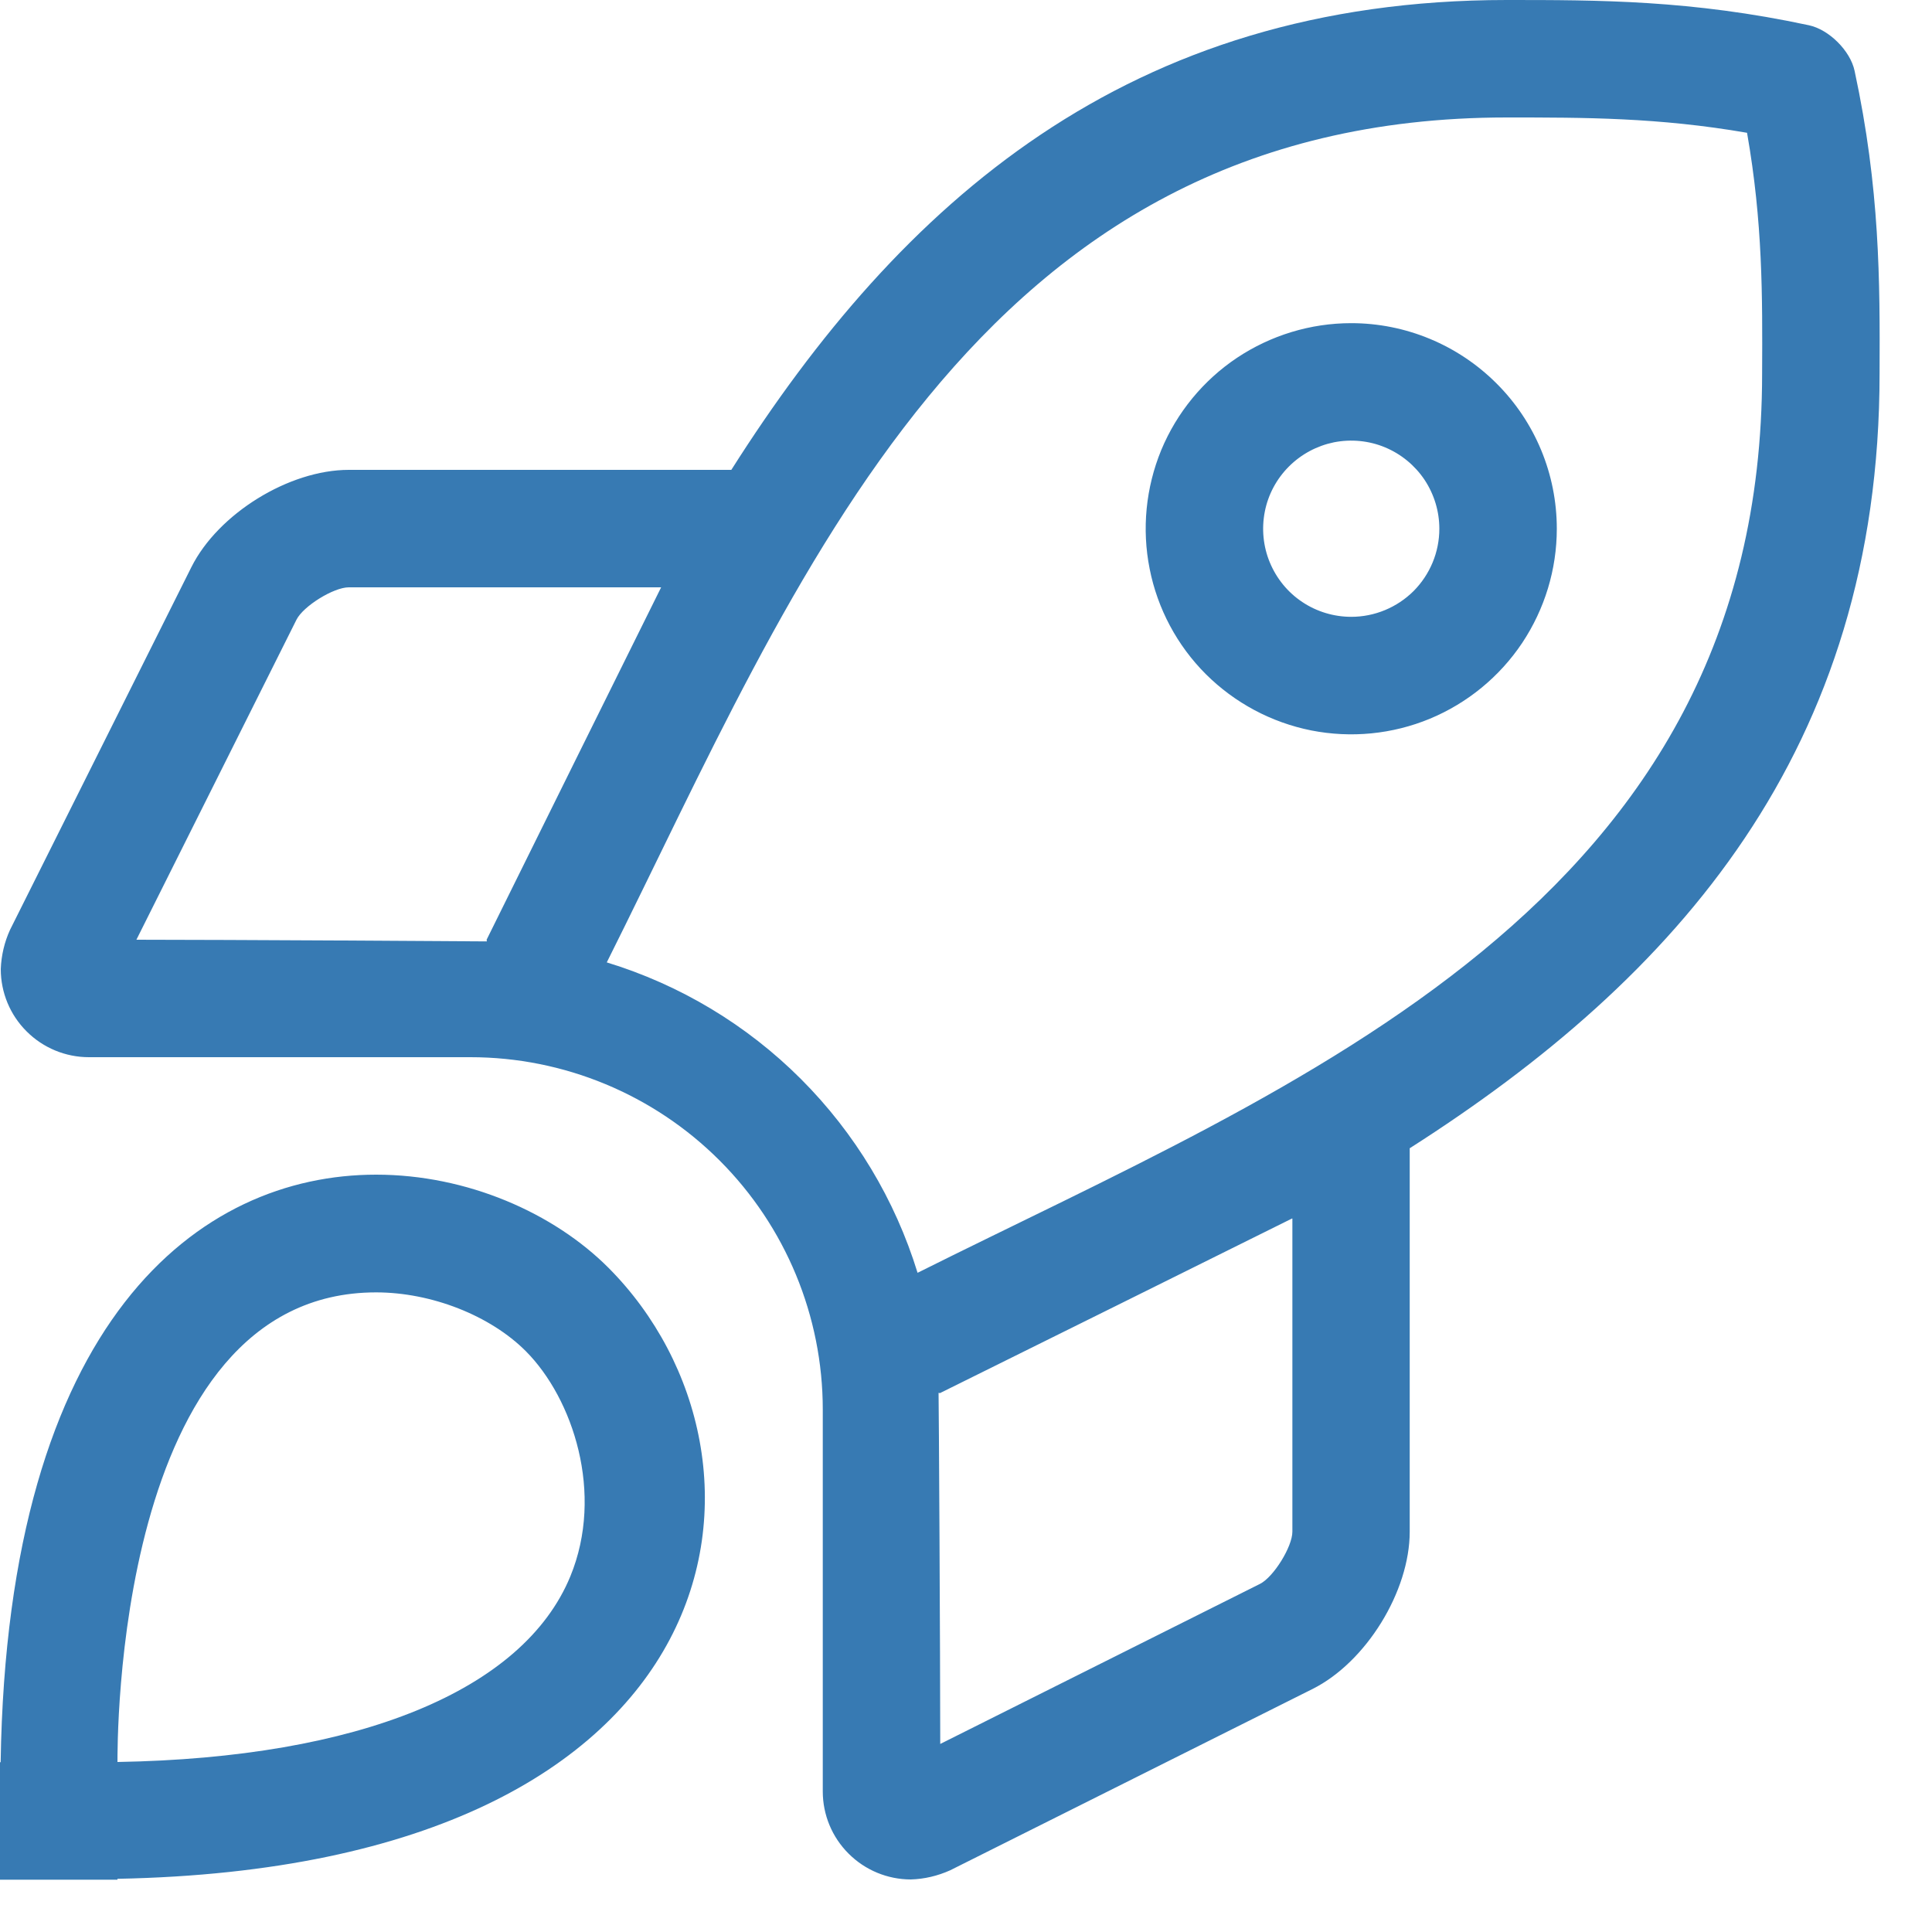 <svg width="15" height="15" viewBox="0 0 15 15" fill="none" xmlns="http://www.w3.org/2000/svg">
<path d="M10.491 2.509C10.175 2.509 9.867 2.603 9.604 2.778C9.342 2.953 9.137 3.203 9.016 3.494C8.896 3.786 8.864 4.107 8.926 4.417C8.987 4.726 9.139 5.011 9.362 5.234C9.586 5.457 9.87 5.609 10.18 5.671C10.489 5.732 10.81 5.701 11.102 5.58C11.393 5.459 11.643 5.254 11.818 4.992C11.993 4.729 12.087 4.421 12.087 4.105C12.087 3.682 11.919 3.276 11.619 2.977C11.32 2.678 10.914 2.509 10.491 2.509V2.509ZM10.491 4.789C10.356 4.789 10.223 4.749 10.111 4.674C9.998 4.599 9.911 4.492 9.859 4.367C9.807 4.242 9.794 4.104 9.82 3.972C9.846 3.839 9.912 3.717 10.007 3.622C10.103 3.526 10.225 3.461 10.357 3.434C10.49 3.408 10.628 3.421 10.753 3.473C10.878 3.525 10.985 3.613 11.06 3.725C11.135 3.838 11.175 3.97 11.175 4.105C11.175 4.287 11.103 4.46 10.975 4.589C10.846 4.717 10.672 4.789 10.491 4.789ZM14.399 0.55C14.366 0.394 14.2 0.229 14.044 0.196C13.13 0 12.413 0 11.699 0C8.758 0 6.994 1.573 5.678 3.648H2.708C2.244 3.648 1.694 3.988 1.486 4.403L0.078 7.219C0.034 7.315 0.01 7.419 0.006 7.524C0.006 7.706 0.078 7.88 0.207 8.008C0.335 8.136 0.509 8.208 0.69 8.208H3.652C4.378 8.208 5.074 8.497 5.587 9.01C6.1 9.523 6.388 10.219 6.388 10.944V13.909C6.388 14.09 6.46 14.264 6.589 14.392C6.717 14.52 6.891 14.592 7.072 14.592C7.178 14.589 7.281 14.564 7.377 14.521L10.191 13.113C10.606 12.905 10.945 12.356 10.945 11.892V8.915C13.014 7.595 14.593 5.825 14.593 2.899C14.596 2.182 14.596 1.465 14.399 0.55ZM1.059 7.296L2.302 4.811C2.355 4.706 2.59 4.56 2.708 4.56H5.133C4.736 5.36 4.229 6.384 3.778 7.296L3.78 7.309C3.736 7.308 1.739 7.296 1.059 7.296ZM10.034 11.892C10.034 12.009 9.888 12.244 9.783 12.297L7.3 13.54C7.3 12.858 7.289 10.858 7.287 10.814L7.298 10.816C8.21 10.365 9.23 9.858 10.03 9.461L10.034 9.461L10.034 11.892ZM7.124 9.882C6.949 9.313 6.638 8.797 6.218 8.377C5.797 7.956 5.28 7.646 4.711 7.472C6.194 4.508 7.555 0.912 11.699 0.912C12.303 0.912 12.877 0.912 13.564 1.031C13.686 1.726 13.684 2.296 13.681 2.899C13.681 7.031 10.062 8.413 7.124 9.882H7.124ZM2.92 9.12C1.549 9.12 0.058 10.242 0.005 13.682H0V14.594H0.912V14.587C5.804 14.492 6.182 11.309 4.726 9.845C4.3 9.417 3.626 9.12 2.92 9.12H2.92ZM4.428 12.239C4.062 13.126 2.785 13.648 0.912 13.68C0.913 13.578 0.88 10.034 2.92 10.034C3.35 10.034 3.807 10.214 4.083 10.491C4.448 10.858 4.693 11.595 4.428 12.239H4.428Z" fill="#377AB3"/>
</svg>
